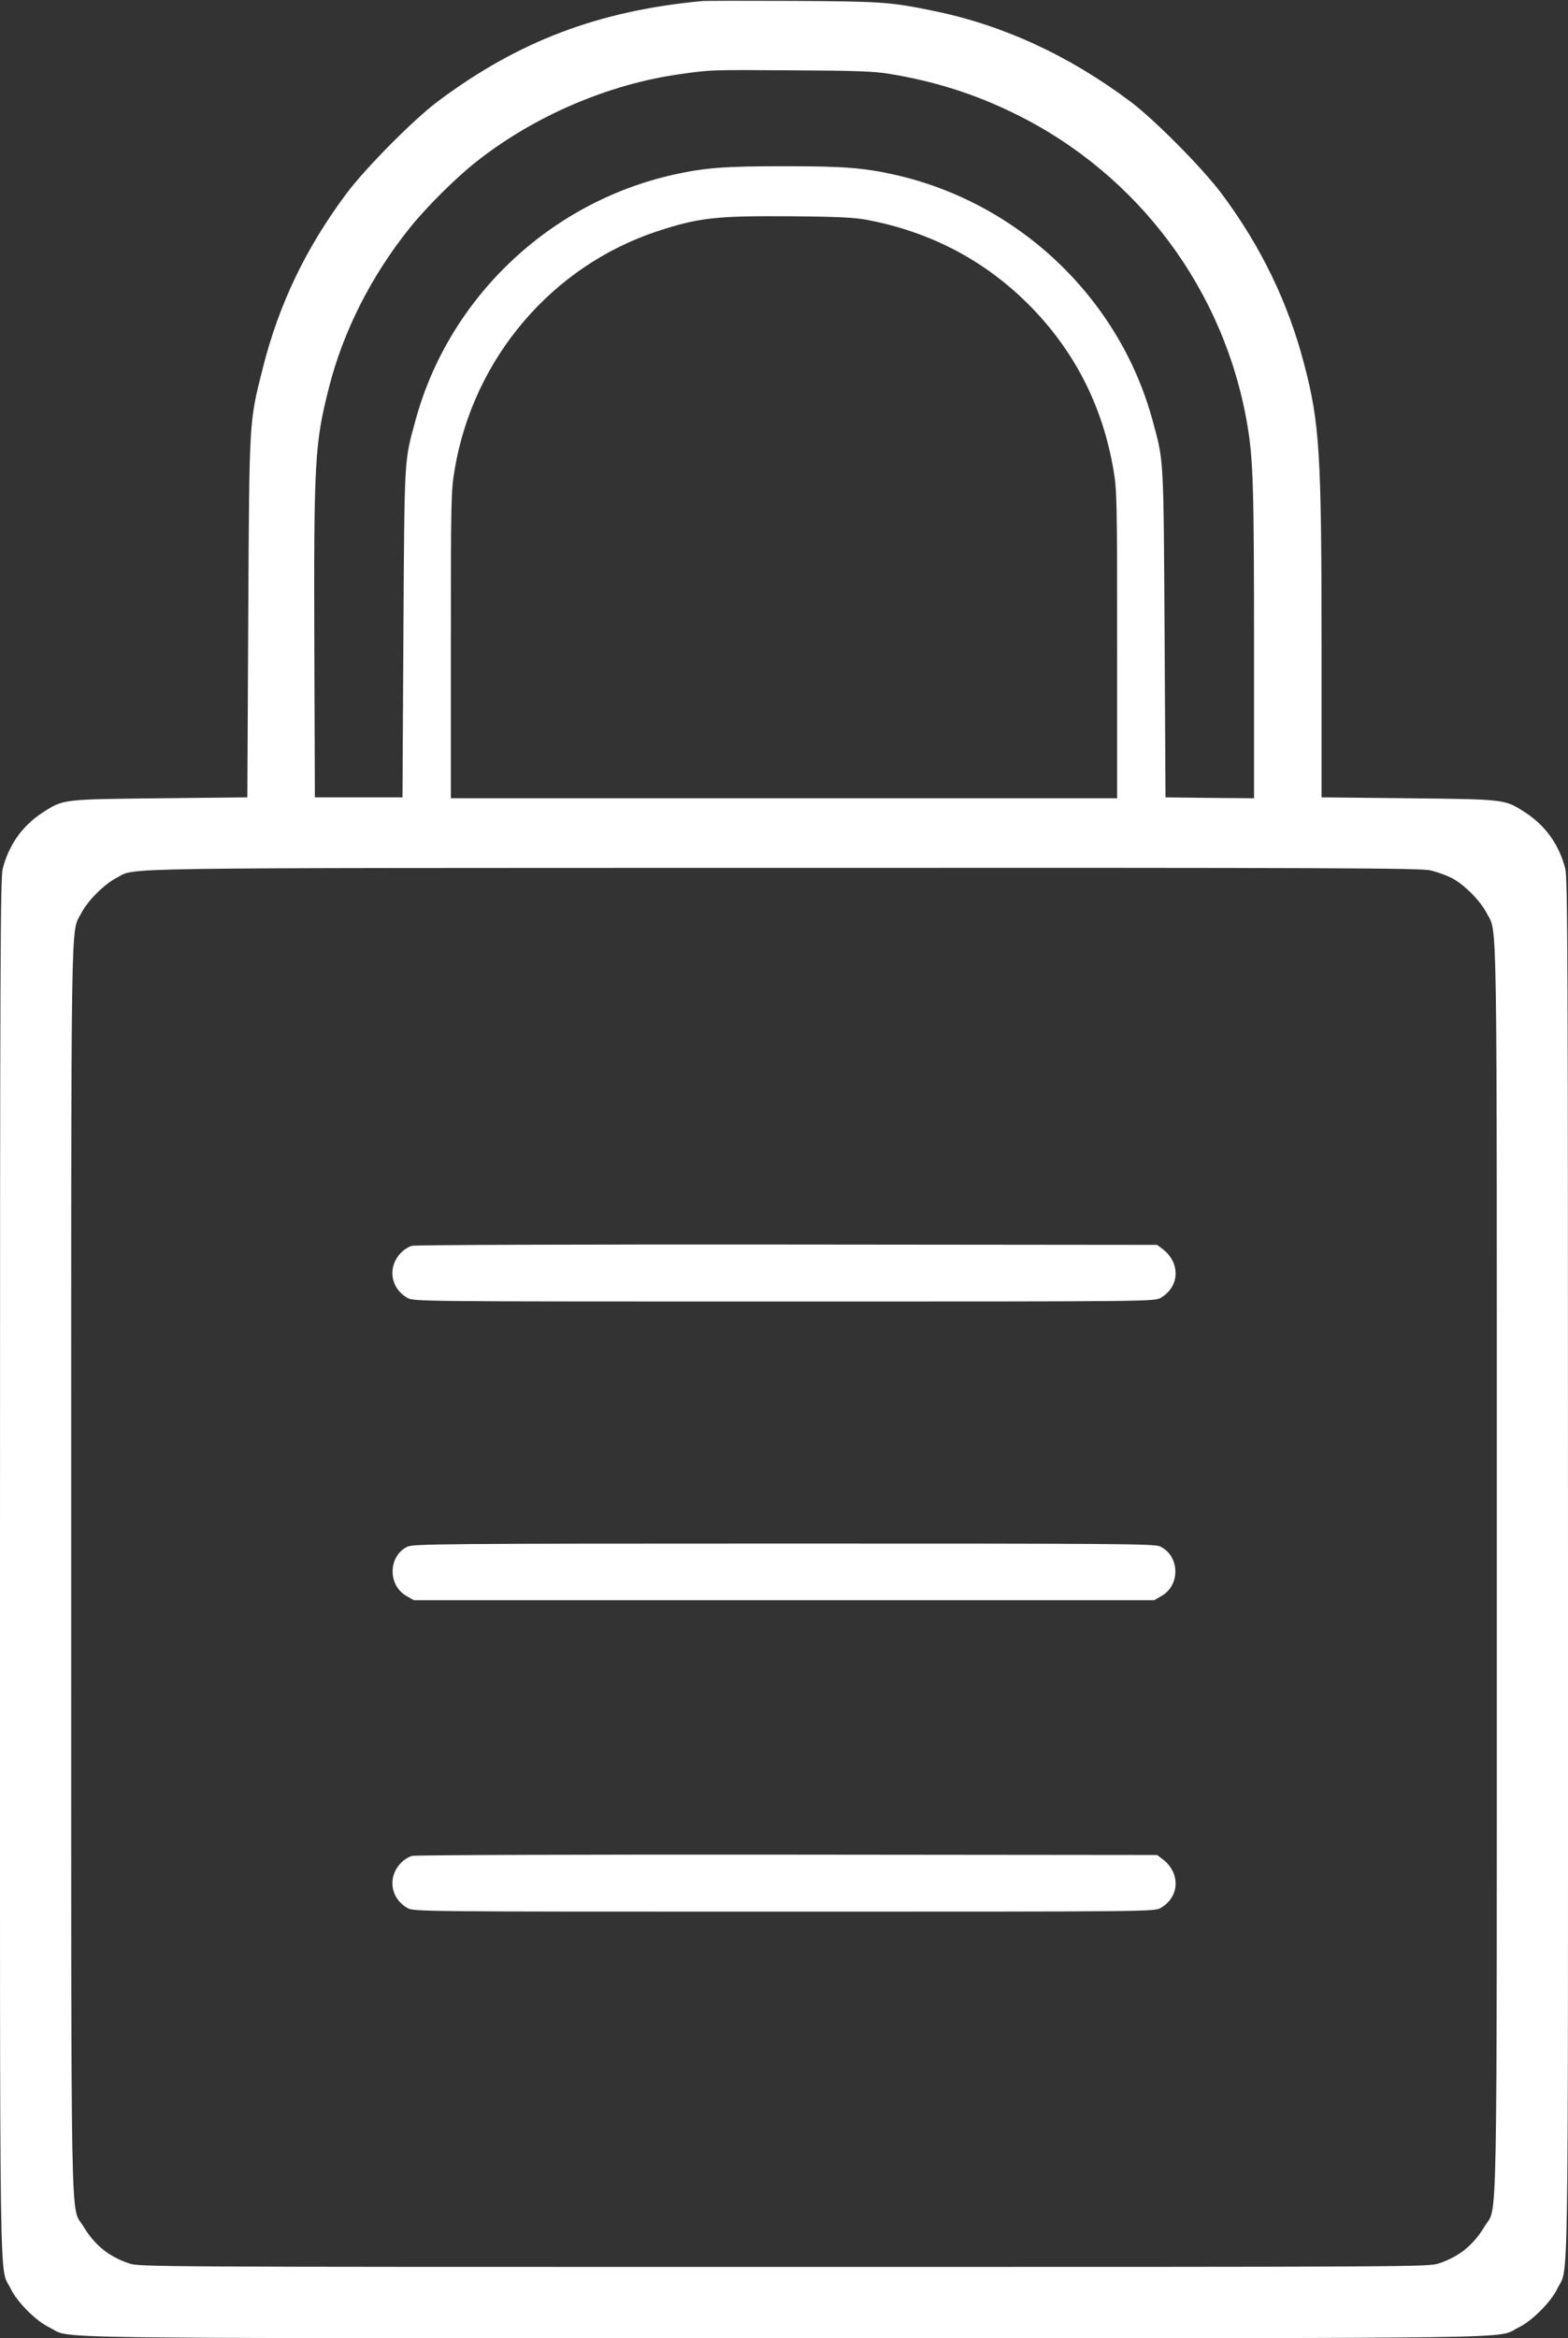 <?xml version="1.0" standalone="no"?>
<!DOCTYPE svg PUBLIC "-//W3C//DTD SVG 20010904//EN"
 "http://www.w3.org/TR/2001/REC-SVG-20010904/DTD/svg10.dtd">
<svg version="1.0" xmlns="http://www.w3.org/2000/svg"
 width="859pt" height="1280pt" viewBox="0 0 859 1280"
 preserveAspectRatio="xMidYMid meet">
<rect x="0" y="0" width="859" height="1280" fill="#333333" stroke="none"/>
<g transform="translate(0,1280) scale(0.1,-0.1)"
fill="#ffffff" stroke="none">
<path d="M3845 12794 c-566 -53 -1005 -219 -1445 -548 -132 -98 -397 -365
-503 -507 -221 -296 -369 -604 -457 -953 -76 -302 -74 -266 -80 -1366 l-5
-985 -480 -5 c-536 -6 -528 -5 -641 -78 -111 -72 -185 -176 -219 -307 -13 -53
-15 -477 -15 -3830 0 -4131 -5 -3815 58 -3943 35 -74 140 -179 214 -214 128
-63 -196 -58 4023 -58 4219 0 3895 -5 4023 58 74 35 179 140 214 214 63 128
58 -188 58 3943 0 3353 -2 3777 -15 3830 -34 131 -108 235 -219 307 -113 73
-106 72 -639 78 l-477 5 0 805 c0 1077 -10 1243 -96 1569 -88 336 -236 642
-451 930 -106 142 -371 409 -503 507 -334 250 -695 416 -1069 493 -243 50
-282 53 -771 56 -256 1 -483 1 -505 -1z m1025 -398 c252 -41 472 -111 695
-221 673 -332 1145 -966 1269 -1705 31 -184 36 -342 36 -1188 l0 -852 -242 2
-243 3 -5 900 c-6 979 -4 936 -66 1164 -182 669 -734 1193 -1415 1345 -172 38
-280 46 -604 46 -324 0 -432 -8 -604 -46 -682 -152 -1233 -676 -1415 -1346
-62 -227 -60 -184 -66 -1163 l-5 -900 -240 0 -240 0 -3 825 c-3 1012 2 1110
79 1414 78 311 234 618 446 881 89 111 250 271 359 357 316 251 725 427 1119
482 169 24 163 24 615 21 344 -2 445 -5 530 -19z m-118 -800 c346 -66 641
-221 883 -463 249 -249 405 -553 465 -906 19 -113 20 -163 20 -958 l0 -839
-1825 0 -1825 0 0 839 c0 805 1 843 21 962 103 609 534 1114 1113 1304 224 73
319 84 726 81 263 -2 354 -7 422 -20z m3086 -3561 c34 -8 86 -27 114 -41 67
-34 158 -125 192 -192 60 -118 56 134 56 -3585 0 -3782 5 -3484 -66 -3604 -62
-103 -138 -165 -249 -203 -58 -20 -82 -20 -3590 -20 -3508 0 -3532 0 -3590 20
-111 38 -187 100 -249 203 -71 120 -66 -178 -66 3604 0 3719 -4 3467 56 3585
34 67 126 158 192 192 114 58 -130 54 3652 55 3042 1 3493 -1 3548 -14z"/>
<path d="M2256 5980 c-16 -5 -40 -19 -53 -32 -81 -76 -68 -196 27 -252 35 -21
35 -21 2065 -21 2030 0 2030 0 2065 21 104 61 108 193 7 268 l-28 21 -2027 2
c-1122 1 -2040 -2 -2056 -7z"/>
<path d="M2232 4333 c-105 -51 -109 -209 -7 -269 l42 -24 2028 0 2028 0 42 24
c103 61 97 219 -9 270 -31 15 -211 16 -2063 16 -1848 0 -2031 -2 -2061 -17z"/>
<path d="M2256 2640 c-16 -5 -40 -19 -53 -32 -81 -76 -68 -196 27 -252 35 -21
35 -21 2065 -21 2030 0 2030 0 2065 21 104 61 108 193 7 268 l-28 21 -2027 2
c-1122 1 -2040 -2 -2056 -7z"/>
</g>
</svg>
